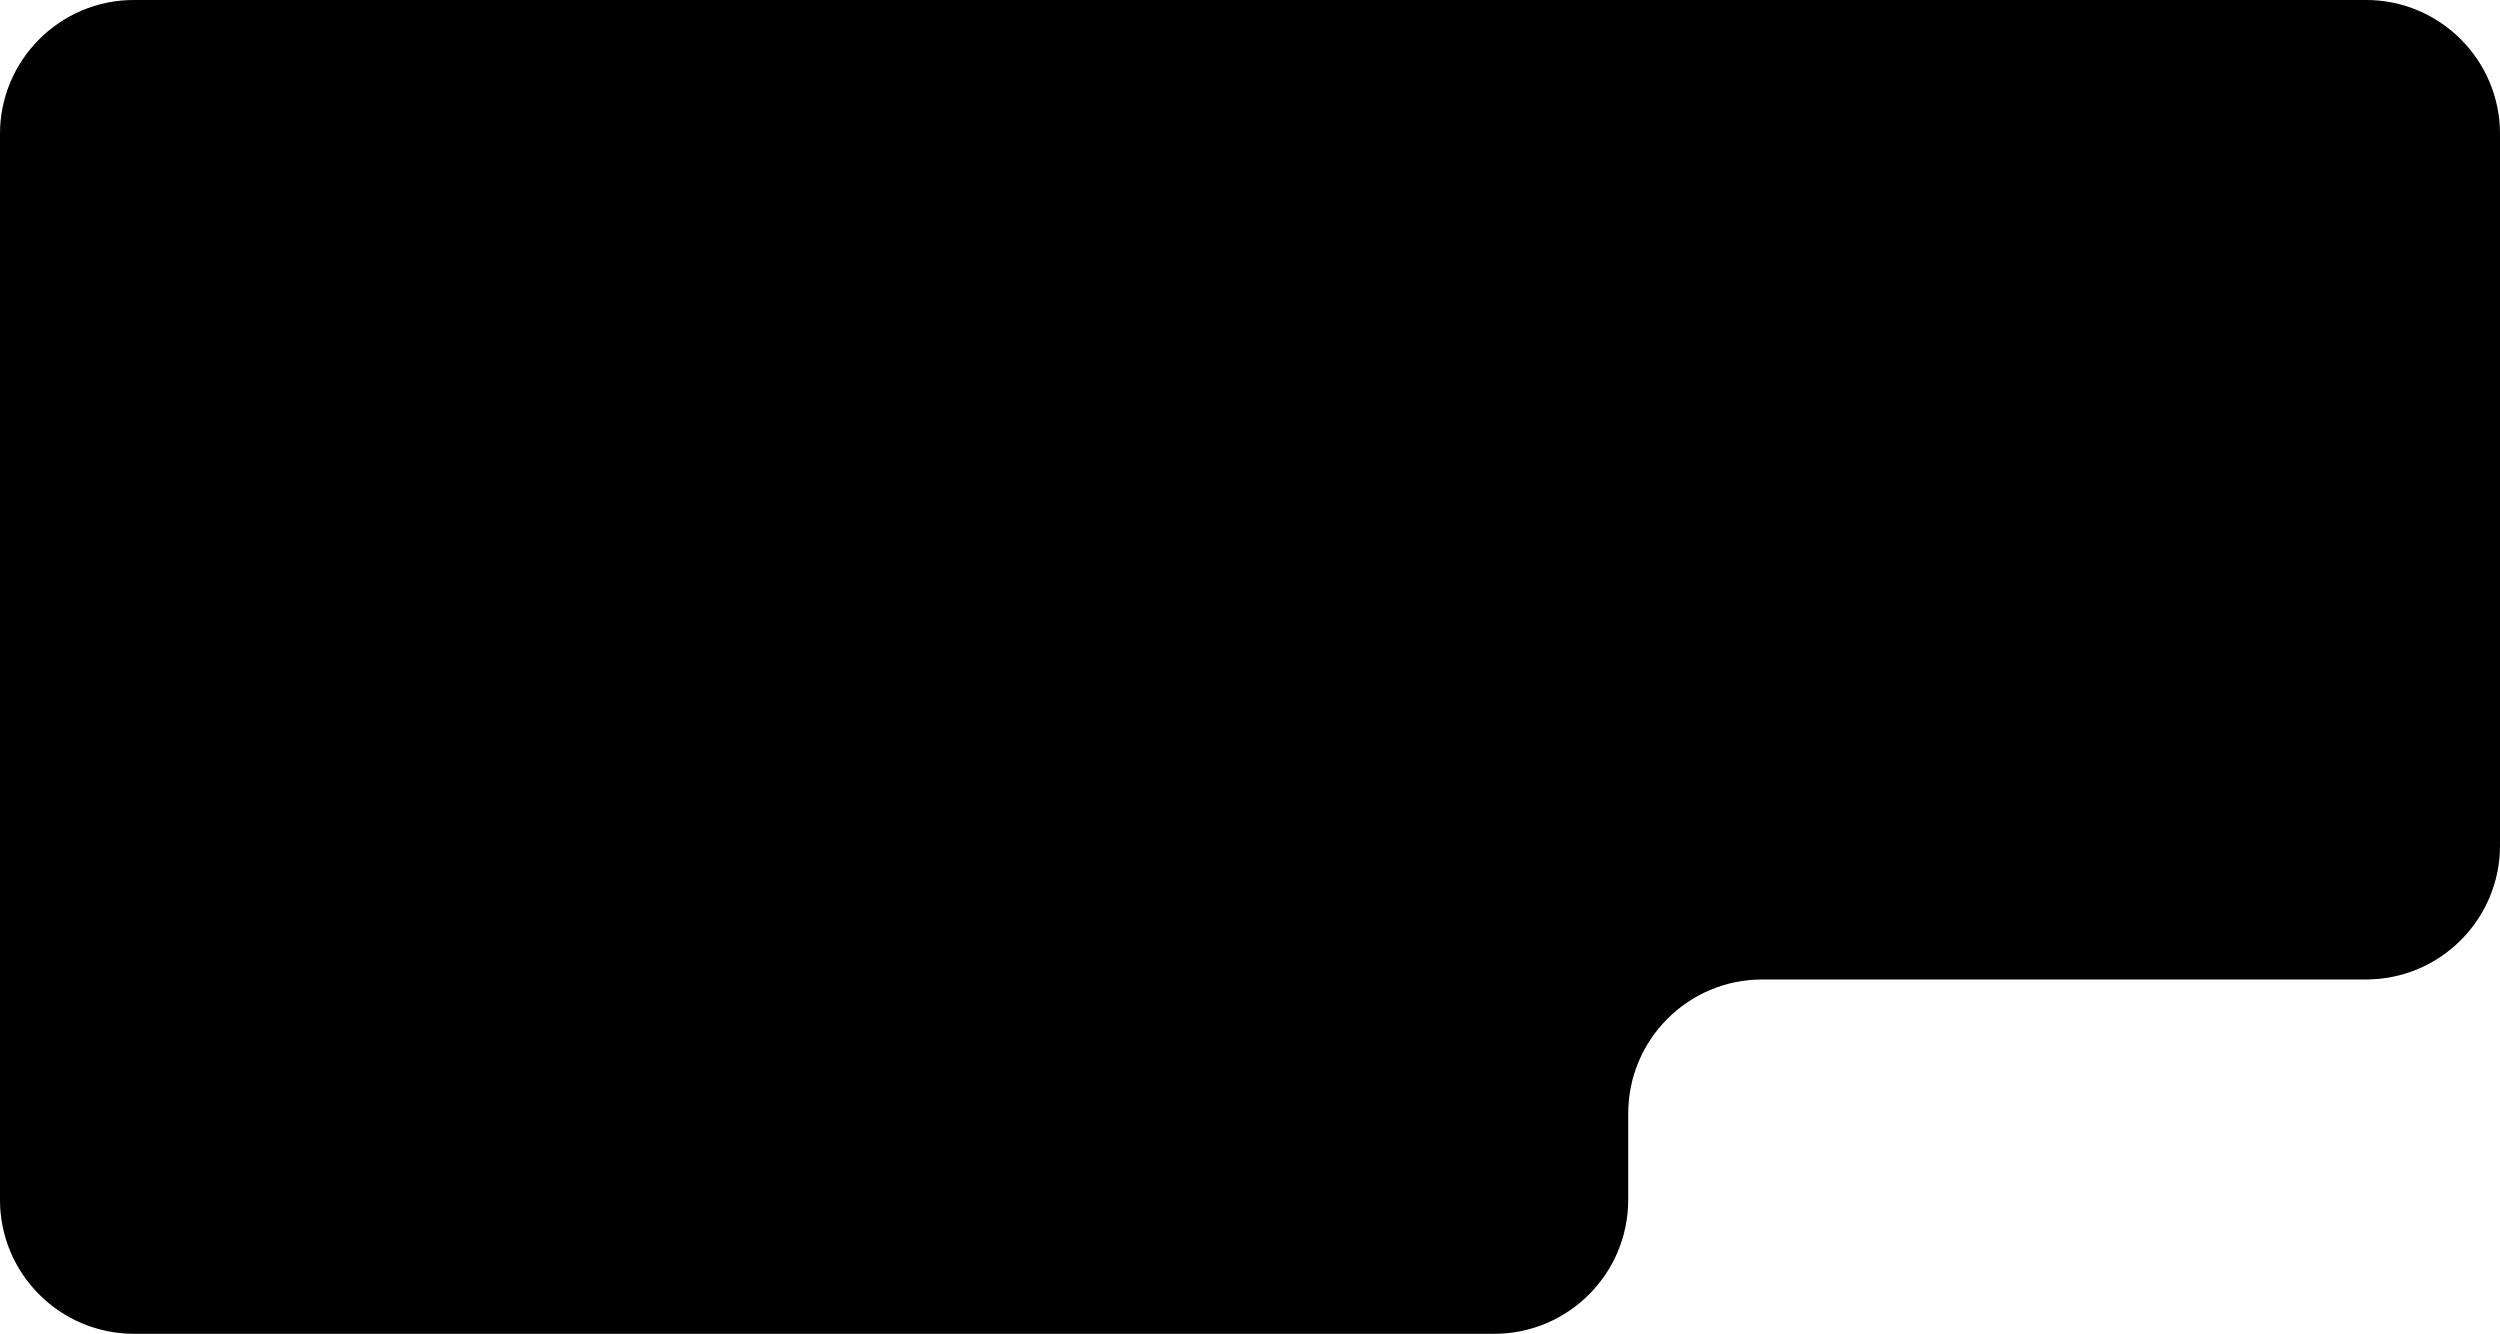 <?xml version="1.0" encoding="UTF-8"?> <svg xmlns="http://www.w3.org/2000/svg" width="373" height="199" viewBox="0 0 373 199" fill="none"><path d="M0 179V20C0 8.954 8.954 0 20 0H353C364.046 0 373 8.954 373 20V126.133C373 137.179 364.046 146.133 353 146.133H262.926C251.881 146.133 242.926 155.087 242.926 166.133V179C242.926 190.046 233.972 199 222.926 199H20C8.954 199 0 190.046 0 179Z" fill="#D2D2D2"></path><path d="M0 179V20C0 8.954 8.954 0 20 0H353C364.046 0 373 8.954 373 20V126.133C373 137.179 364.046 146.133 353 146.133H262.926C251.881 146.133 242.926 155.087 242.926 166.133V179C242.926 190.046 233.972 199 222.926 199H20C8.954 199 0 190.046 0 179Z" fill="black"></path></svg> 